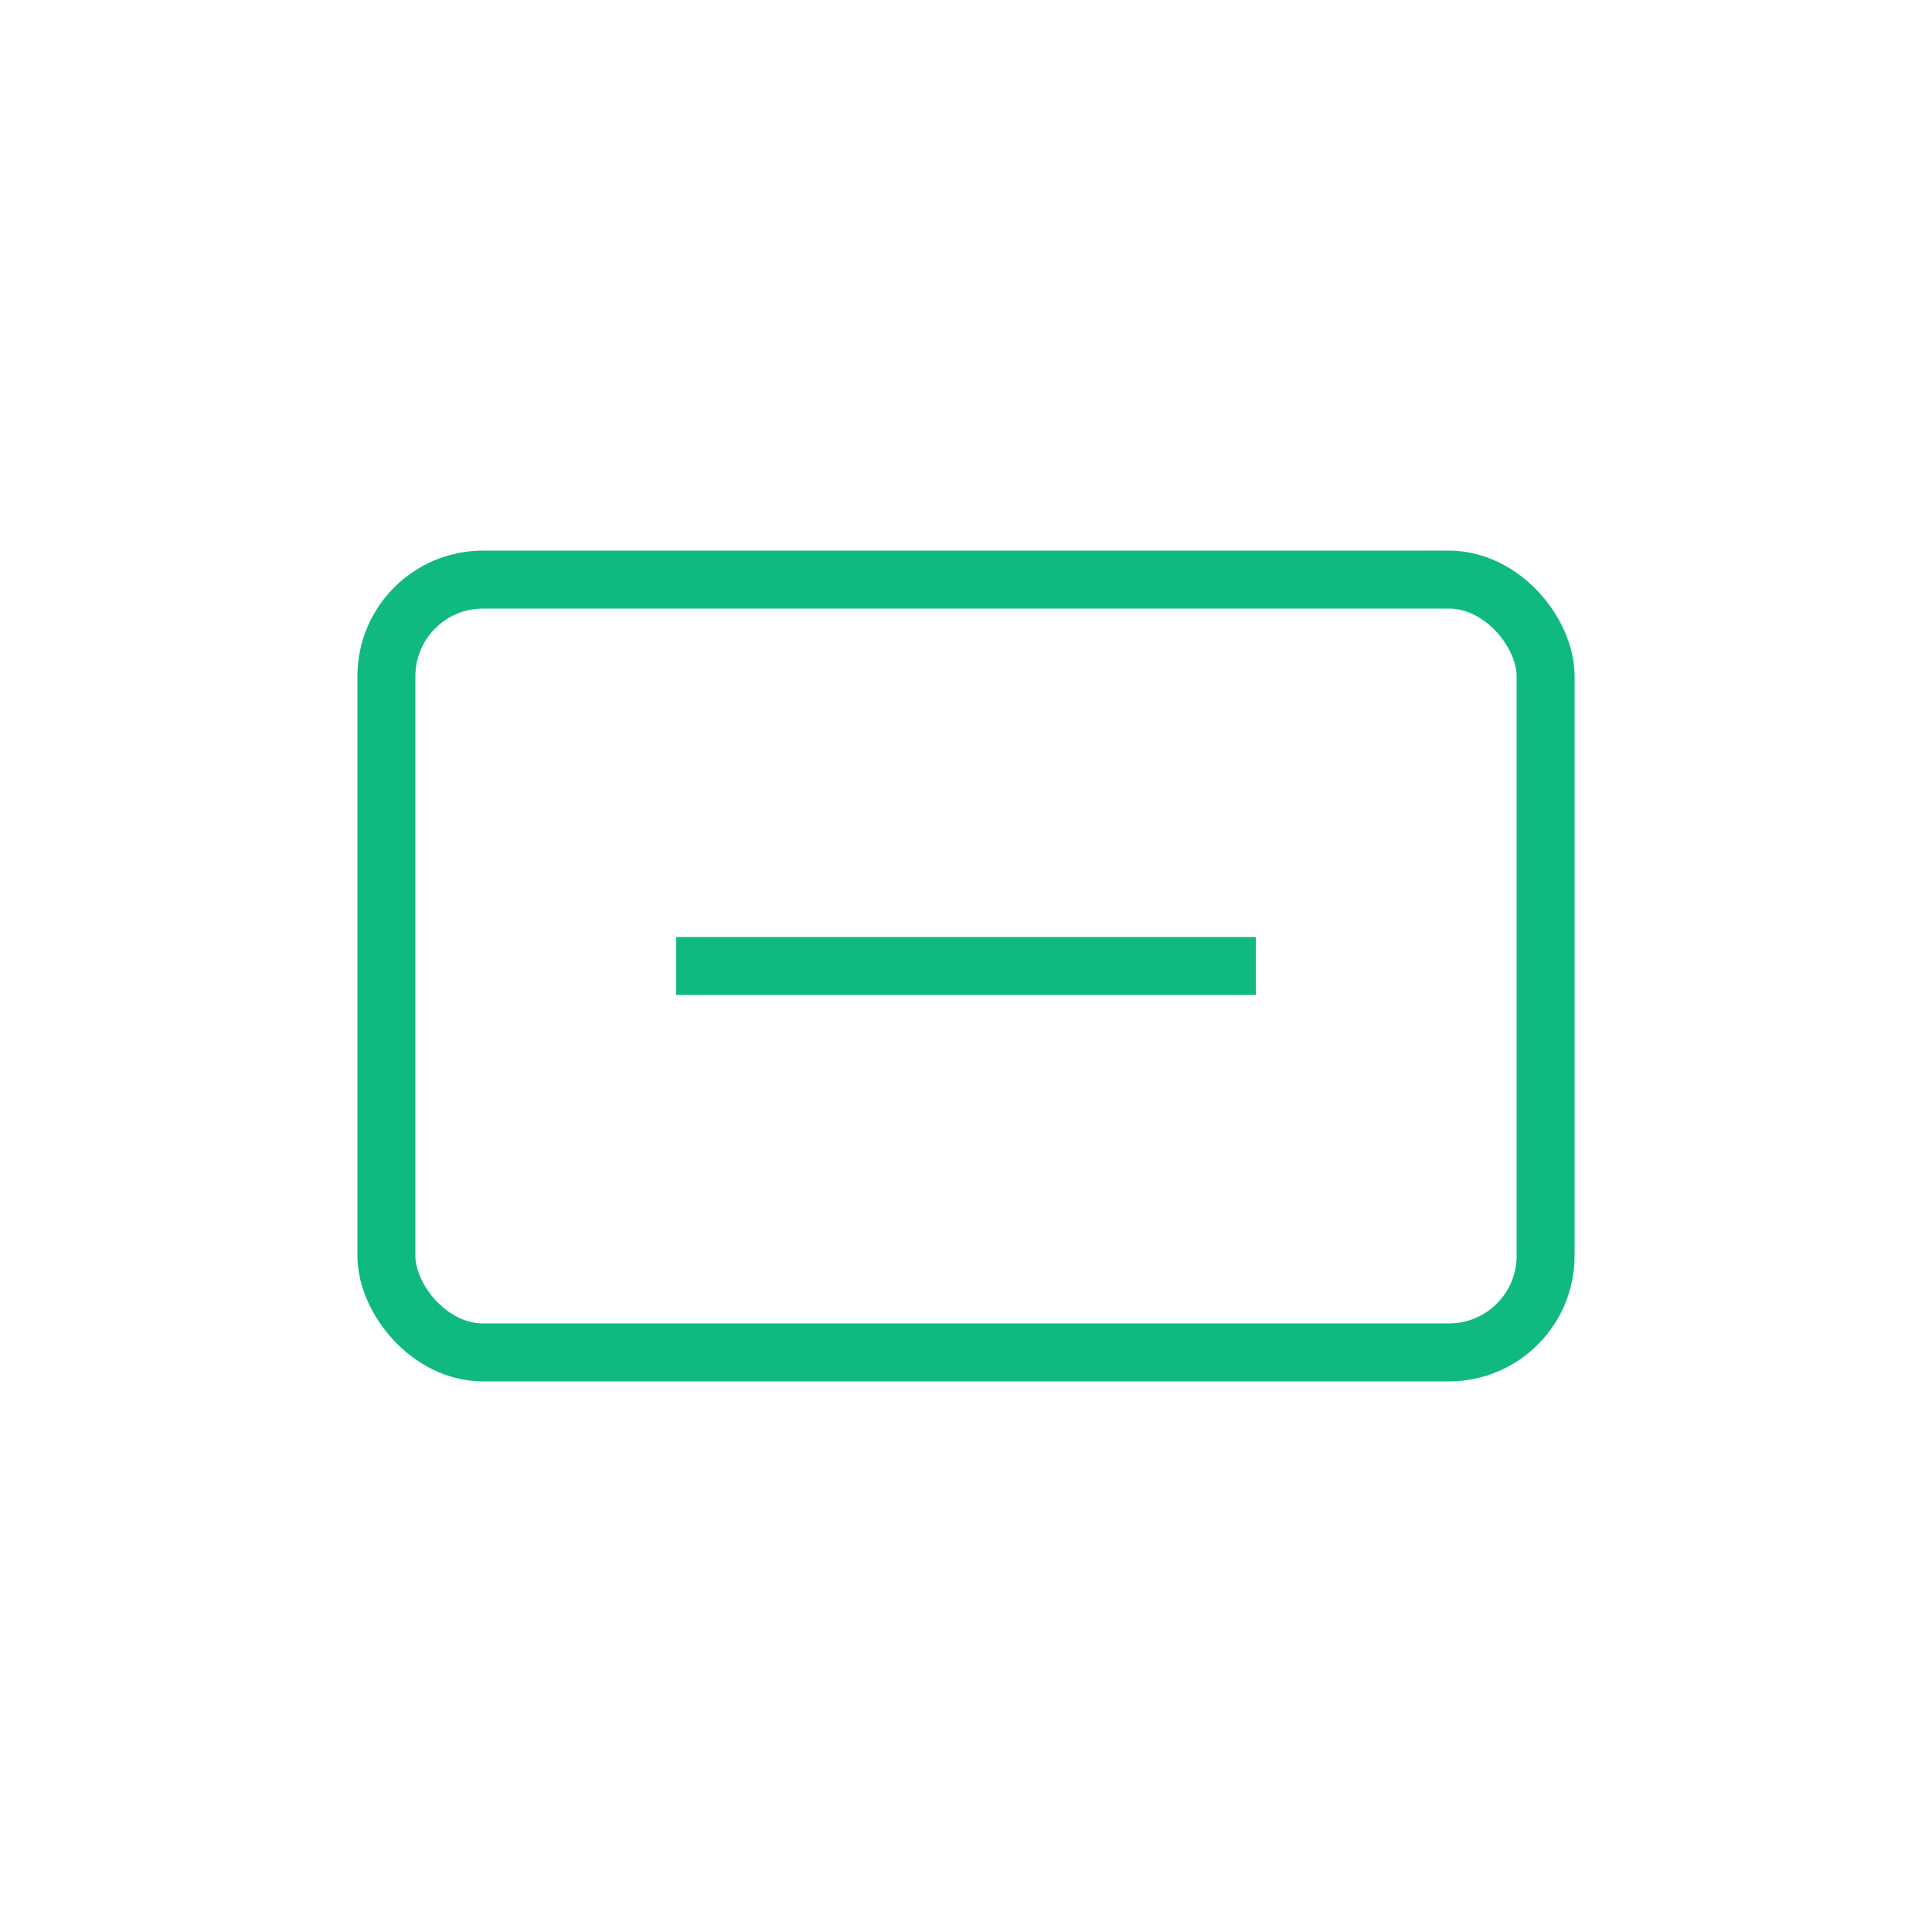 <?xml version="1.0" encoding="UTF-8"?>
<svg width="100" height="100" viewBox="0 0 100 100" xmlns="http://www.w3.org/2000/svg">
  <rect x="20" y="30" width="60" height="40" fill="none" stroke="#10b981" stroke-width="3" rx="5"/>
  <line x1="35" y1="50" x2="65" y2="50" stroke="#10b981" stroke-width="3"/> 
</svg>
